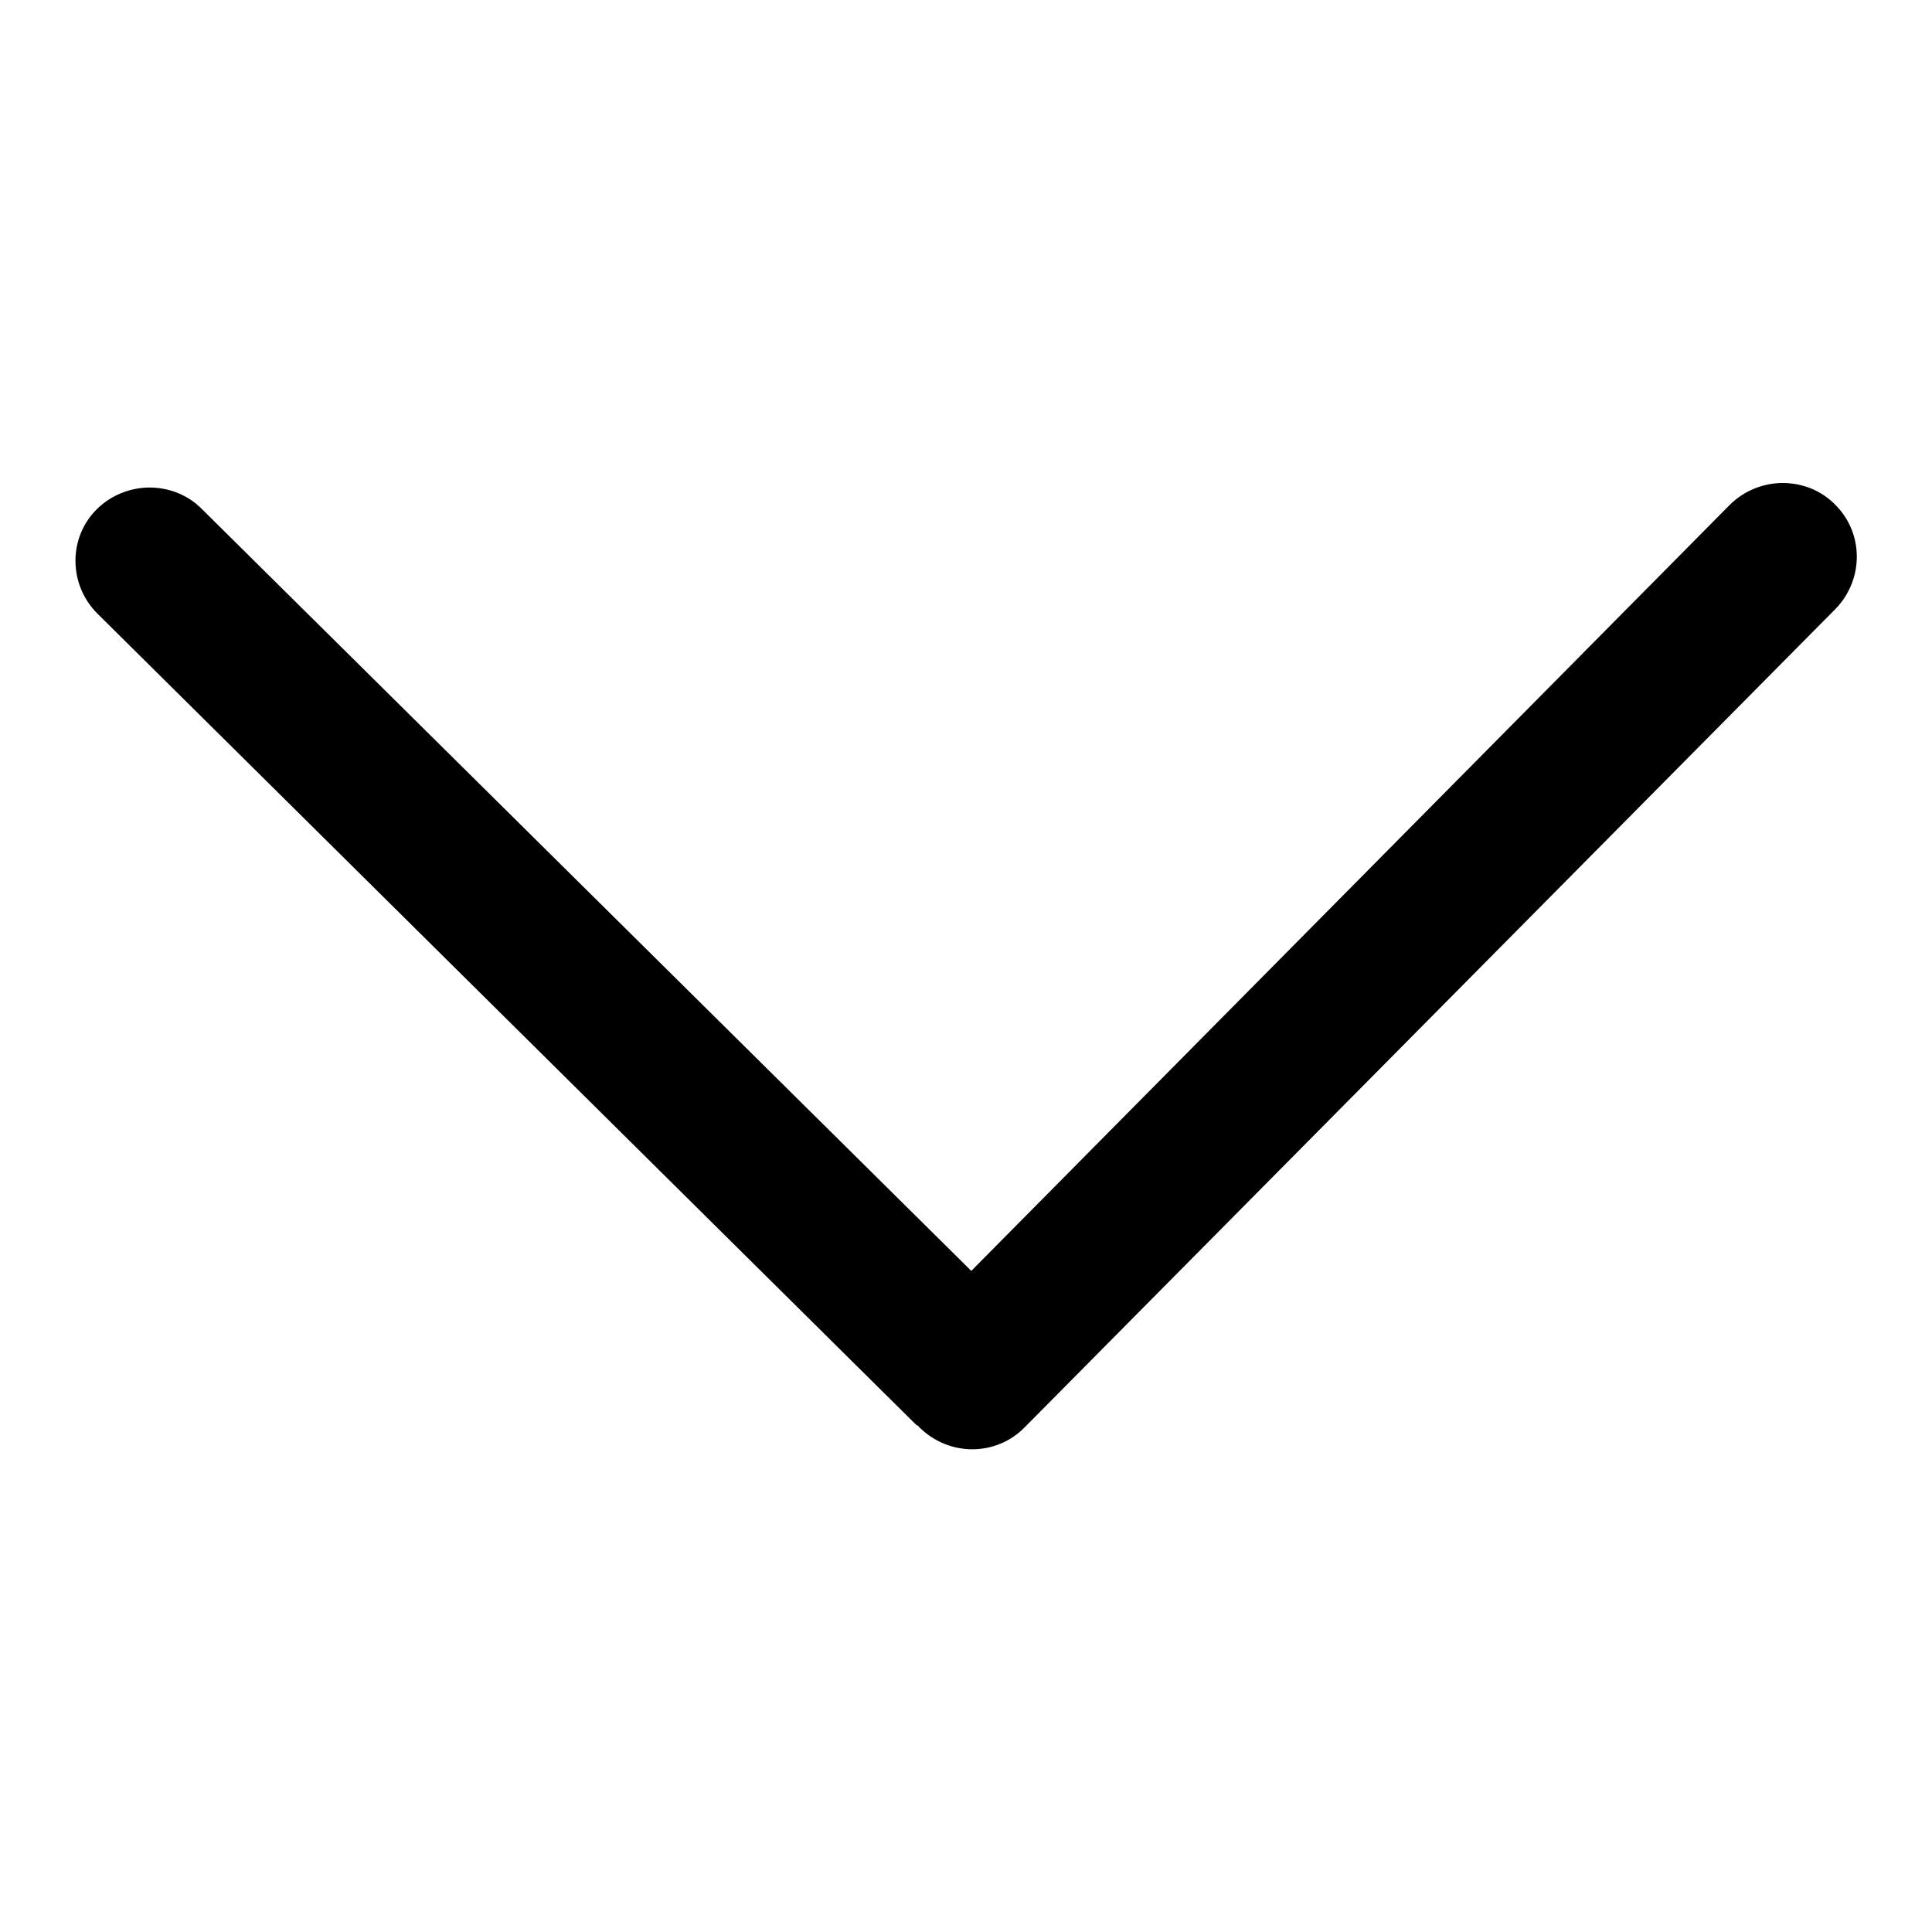 <?xml version="1.0" encoding="utf-8"?>
<!-- Svg Vector Icons : http://www.onlinewebfonts.com/icon -->
<!DOCTYPE svg PUBLIC "-//W3C//DTD SVG 1.1//EN" "http://www.w3.org/Graphics/SVG/1.1/DTD/svg11.dtd">
<svg version="1.1" xmlns="http://www.w3.org/2000/svg" xmlns:xlink="http://www.w3.org/1999/xlink" x="0px" y="0px" viewBox="0 0 256 256" enable-background="new 0 0 256 256" xml:space="preserve">
<g> <path fill="#000000" d="M12.9,81.3l108.4,107.4c0.2,0.2,0.4,0.2,0.5,0.4c0,0,0,0.1,0.1,0.1c3.9,3.8,10.1,3.8,13.9-0.1L243.2,80.7 c3.8-3.9,3.8-10.1-0.1-13.9c-1.9-1.9-4.4-2.8-6.9-2.8c-2.5,0-5.1,1-7,2.9L128.7,168.4l-102-101c-1.9-1.9-4.4-2.8-6.9-2.8 c-2.5,0-5.1,1-7,2.9C9,71.3,9.1,77.5,12.9,81.3z"/></g>
</svg>
